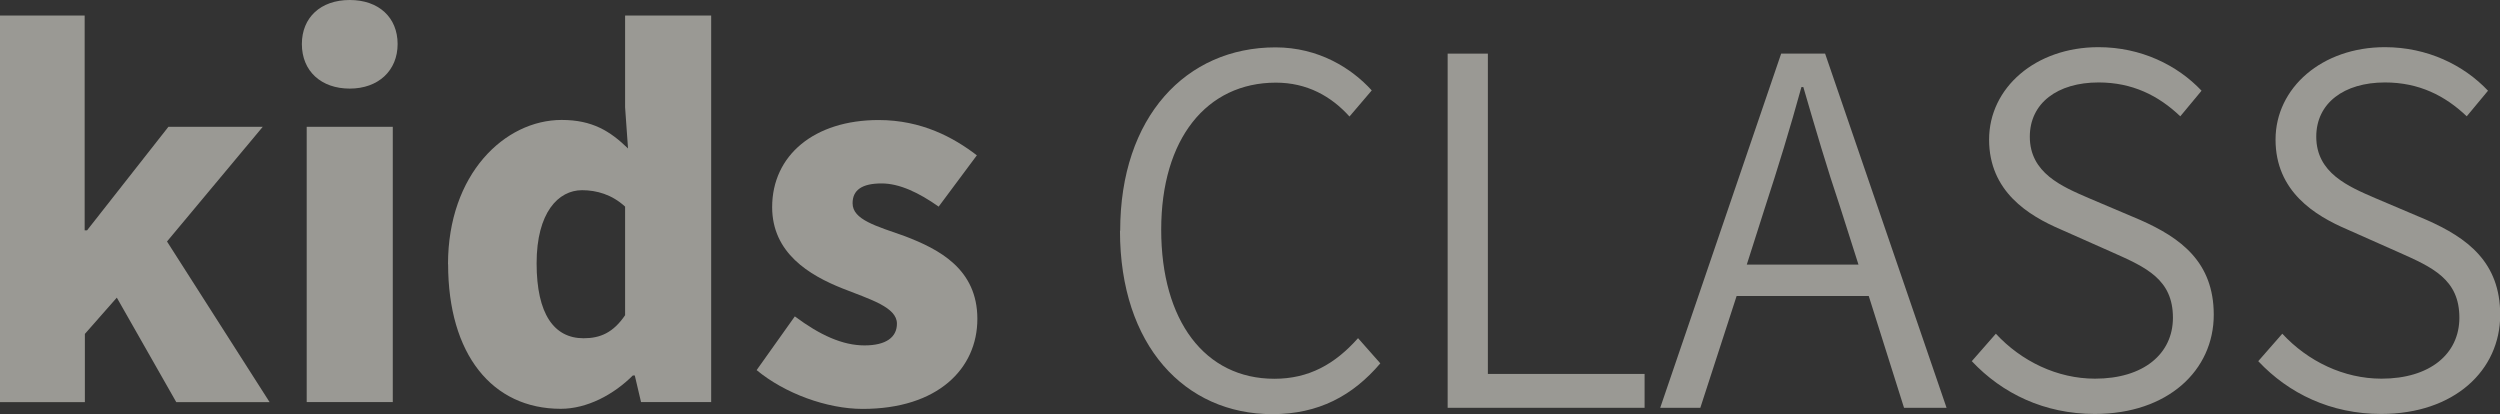 <?xml version="1.0" encoding="UTF-8"?><svg xmlns="http://www.w3.org/2000/svg" viewBox="0 0 248.04 41.08"><rect x="0" y="0" width="248.04" height="41.08" fill="#333333" stroke="none"/><defs><style>.d{mix-blend-mode:overlay;opacity:.55;}.e{fill:#efede3;}.f{isolation:isolate;}</style></defs><g class="f"><g id="a"/><g id="b"><g id="c"><g><g class="d"><path class="e" d="M0,1.54H8.4V22.85h.24l8.07-10.27h9.36l-9.5,11.38,10.18,15.94h-9.26l-5.9-10.37-3.17,3.6v6.77H0V1.54Z"/><path class="e" d="M29.95,4.37c0-2.64,1.87-4.37,4.75-4.37s4.75,1.73,4.75,4.37-1.92,4.42-4.75,4.42-4.75-1.73-4.75-4.42Zm.48,8.21h8.54v27.31h-8.54V12.58Z"/><path class="e" d="M44.45,26.21c0-8.93,5.62-14.31,11.28-14.31,3.02,0,4.8,1.1,6.58,2.83l-.29-4.08V1.54h8.54V39.89h-6.96l-.62-2.64h-.19c-1.92,1.92-4.56,3.31-7.15,3.31-6.82,0-11.18-5.42-11.18-14.35Zm17.57,5.04v-10.75c-1.3-1.2-2.83-1.63-4.27-1.63-2.35,0-4.51,2.21-4.51,7.25s1.73,7.44,4.66,7.44c1.63,0,2.93-.53,4.13-2.3Z"/><path class="e" d="M75.07,36.72l3.79-5.33c2.5,1.87,4.75,2.88,6.91,2.88s3.22-.82,3.22-2.16c0-1.63-2.64-2.4-5.42-3.5-3.26-1.3-6.96-3.5-6.96-8.06,0-5.14,4.18-8.64,10.56-8.64,4.27,0,7.44,1.73,9.75,3.5l-3.79,5.09c-1.97-1.39-3.89-2.3-5.66-2.3-1.97,0-2.88,.67-2.88,1.97,0,1.63,2.35,2.26,5.18,3.26,3.41,1.3,7.2,3.26,7.2,8.21s-3.94,8.93-11.38,8.93c-3.55,0-7.73-1.54-10.51-3.84Z"/></g><g class="d"><path class="e" d="M111.14,22.89c0-11.28,6.53-18.19,15.41-18.19,4.27,0,7.54,2.06,9.55,4.27l-2.21,2.59c-1.82-2.02-4.22-3.36-7.3-3.36-6.87,0-11.38,5.57-11.38,14.59s4.32,14.79,11.23,14.79c3.41,0,6-1.44,8.3-4.03l2.21,2.5c-2.74,3.22-6.14,5.04-10.71,5.04-8.69,0-15.12-6.82-15.12-18.19Z"/><path class="e" d="M143.64,5.32h3.98v31.78h15.55v3.36h-19.54V5.32Z"/><path class="e" d="M176.71,5.32h4.37l12.05,35.14h-4.22l-3.5-11.09h-13.11l-3.6,11.09h-3.98l12-35.14Zm-3.41,20.93h11.09l-1.82-5.71c-1.34-3.98-2.45-7.78-3.65-11.9h-.19c-1.15,4.18-2.3,7.92-3.6,11.9l-1.82,5.71Z"/><path class="e" d="M195.62,35.85l2.4-2.74c2.54,2.74,6.1,4.46,9.84,4.46,4.8,0,7.73-2.45,7.73-6.05,0-3.79-2.64-4.99-6-6.48l-5.09-2.26c-3.26-1.39-7.15-3.79-7.15-8.93s4.61-9.17,10.85-9.17c4.22,0,7.83,1.78,10.23,4.32l-2.11,2.54c-2.16-2.06-4.75-3.36-8.11-3.36-4.08,0-6.82,2.06-6.82,5.38,0,3.6,3.17,4.94,5.86,6.1l5.09,2.16c4.03,1.78,7.3,4.18,7.3,9.41,0,5.52-4.56,9.84-11.81,9.84-4.99,0-9.17-2.02-12.19-5.23Z"/><path class="e" d="M224.04,35.85l2.4-2.74c2.54,2.74,6.1,4.46,9.84,4.46,4.8,0,7.73-2.45,7.73-6.05,0-3.79-2.64-4.99-6-6.48l-5.09-2.26c-3.26-1.39-7.15-3.79-7.15-8.93s4.61-9.17,10.85-9.17c4.22,0,7.83,1.78,10.23,4.32l-2.11,2.54c-2.16-2.06-4.75-3.36-8.11-3.36-4.08,0-6.82,2.06-6.82,5.38,0,3.6,3.17,4.94,5.86,6.1l5.09,2.16c4.03,1.78,7.3,4.18,7.3,9.41,0,5.52-4.56,9.84-11.81,9.84-4.99,0-9.17-2.02-12.19-5.23Z"/></g></g></g></g></g></svg>